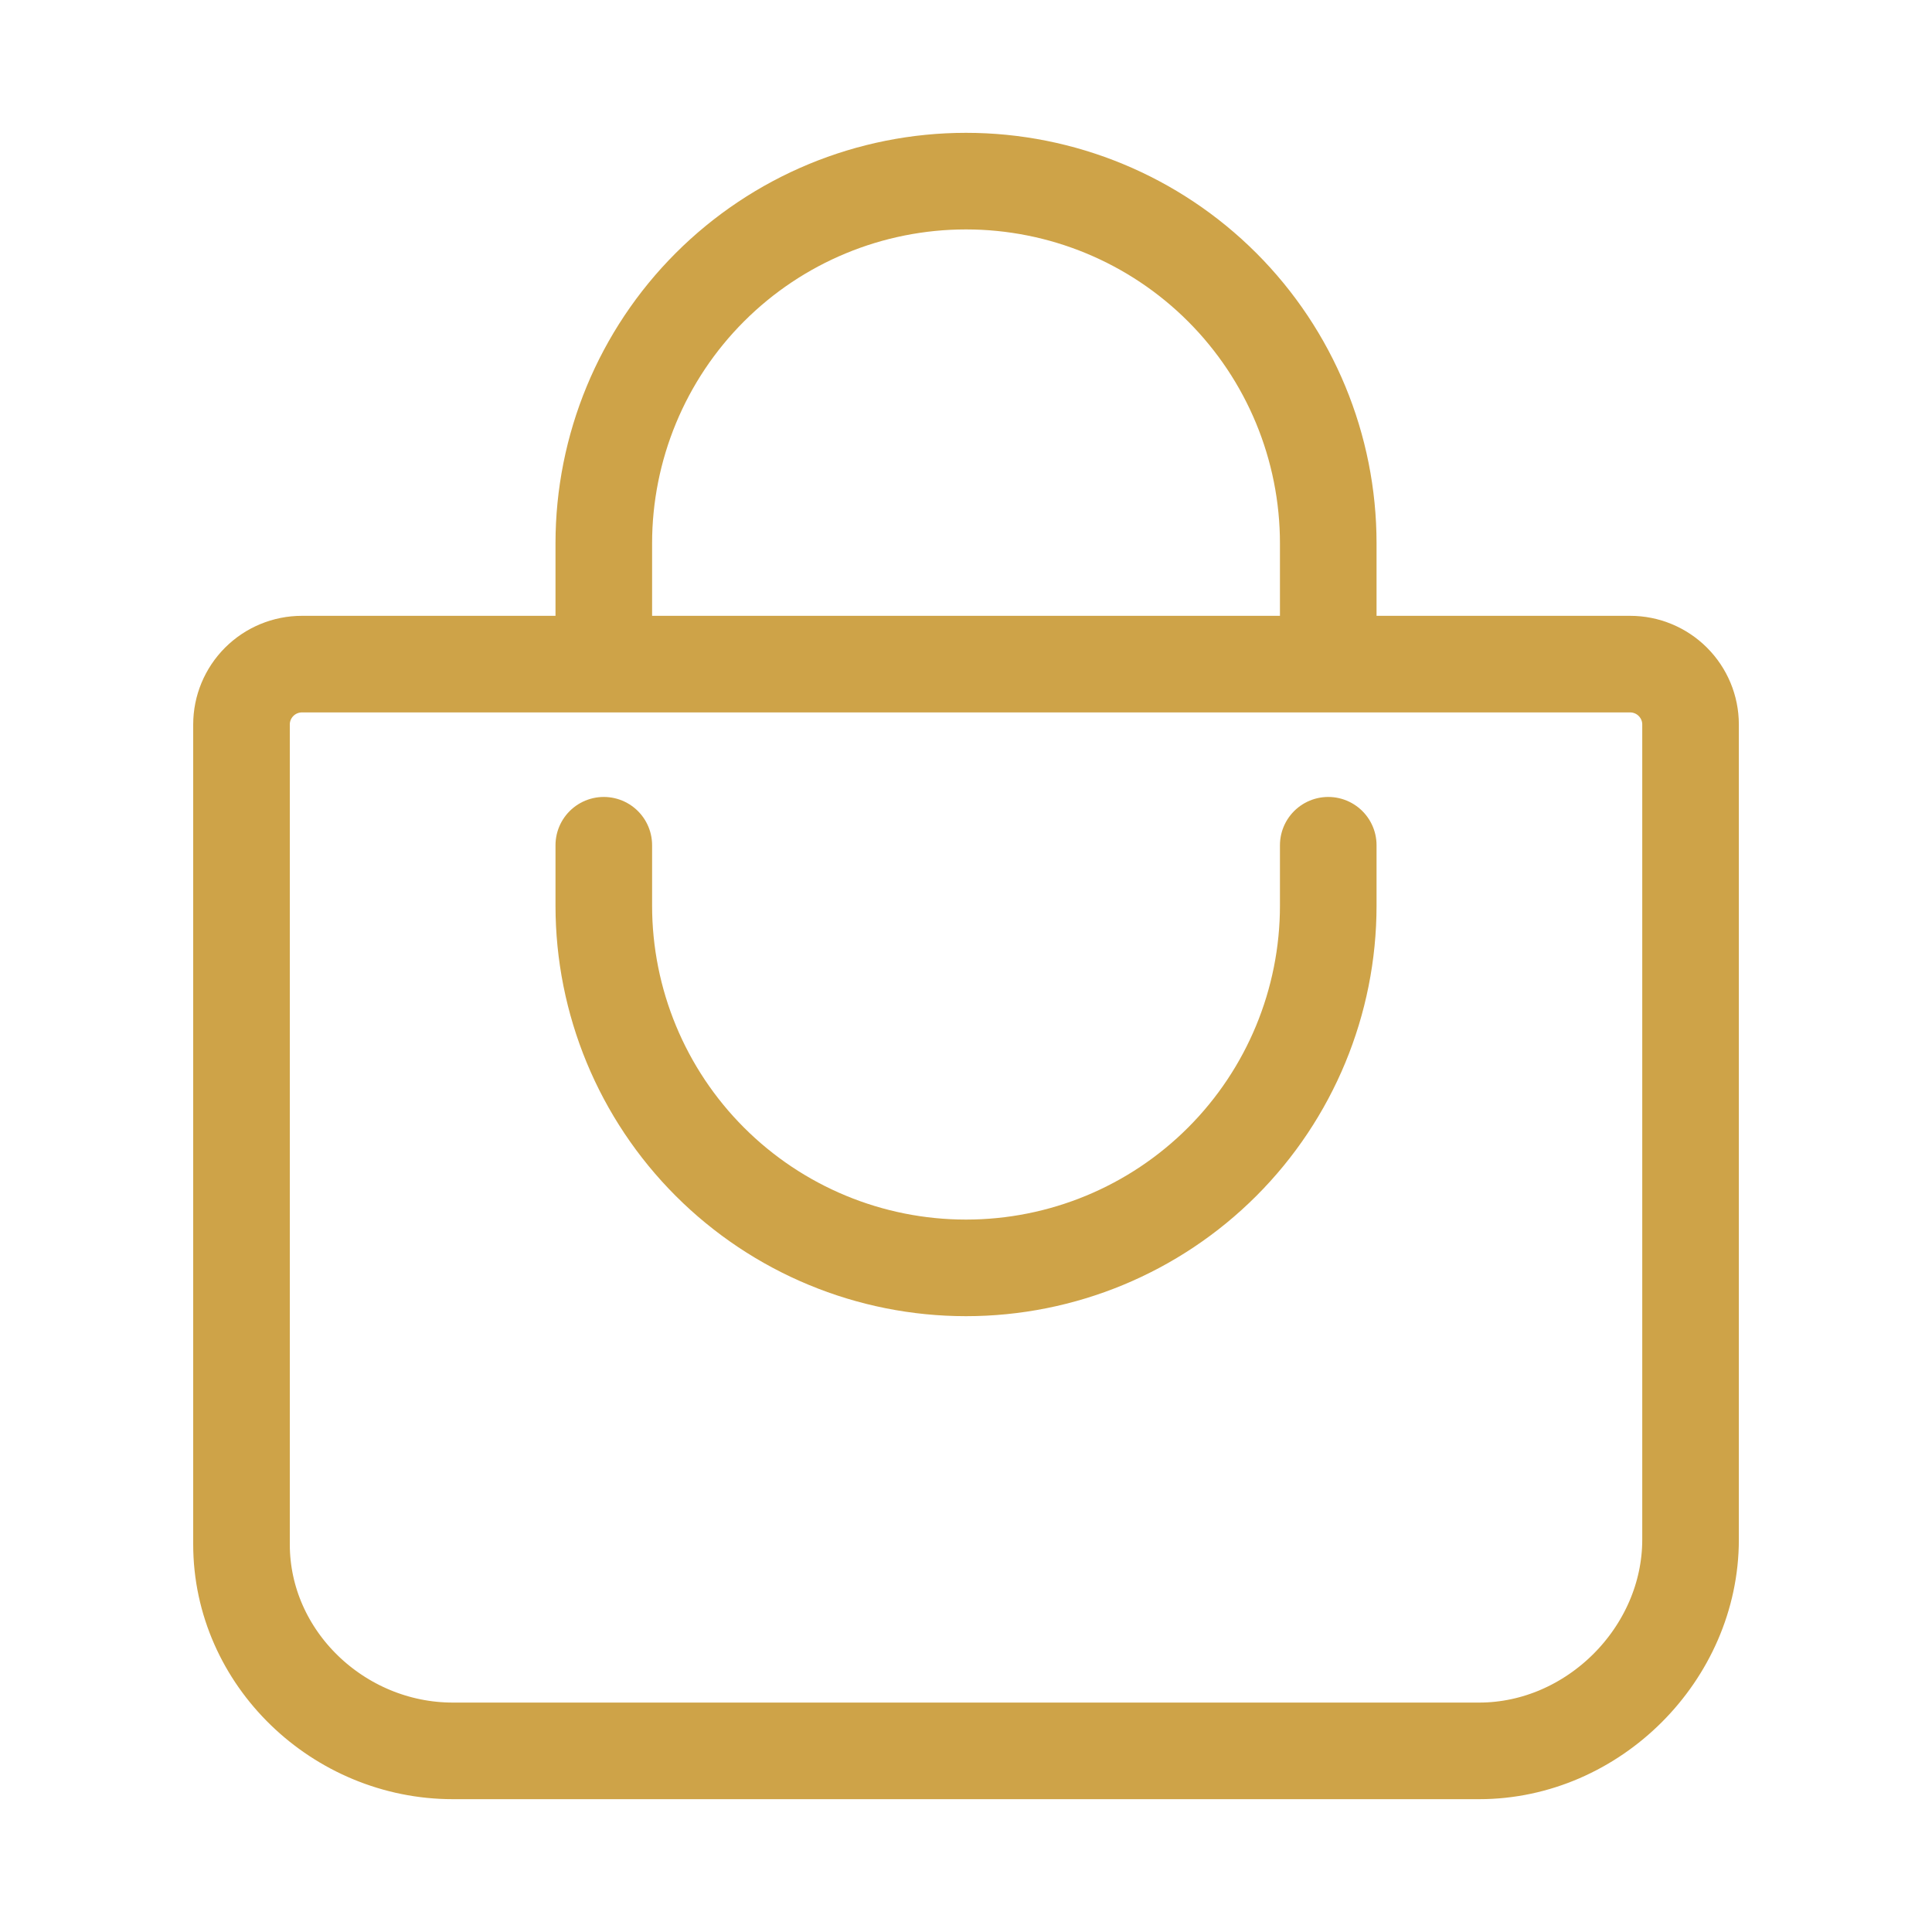 <svg width="40" height="40" viewBox="0 0 40 40" fill="none" xmlns="http://www.w3.org/2000/svg">
<path d="M27.5 13.75V11.25C27.5 9.261 26.71 7.353 25.304 5.947C23.897 4.54 21.99 3.75 20 3.75C18.011 3.75 16.104 4.54 14.697 5.947C13.291 7.353 12.501 9.261 12.501 11.25V13.75M33.751 13.75C34.082 13.75 34.4 13.882 34.634 14.116C34.869 14.351 35.001 14.668 35.001 15V31.875C35.001 34.237 32.988 36.25 30.625 36.25H9.375C7.013 36.25 5 34.335 5 31.973V15C5 14.668 5.132 14.351 5.367 14.116C5.601 13.882 5.919 13.75 6.25 13.75H33.751Z" stroke="#CEA348" stroke-width="2" stroke-linecap="round" stroke-linejoin="round"/>
<path d="M27.5 17.5V18.75C27.5 20.739 26.71 22.647 25.304 24.053C23.897 25.46 21.99 26.25 20 26.25C18.011 26.25 16.104 25.46 14.697 24.053C13.291 22.647 12.501 20.739 12.501 18.75V17.5" stroke="#CEA348" stroke-width="2" stroke-linecap="round" stroke-linejoin="round"/>
</svg>
